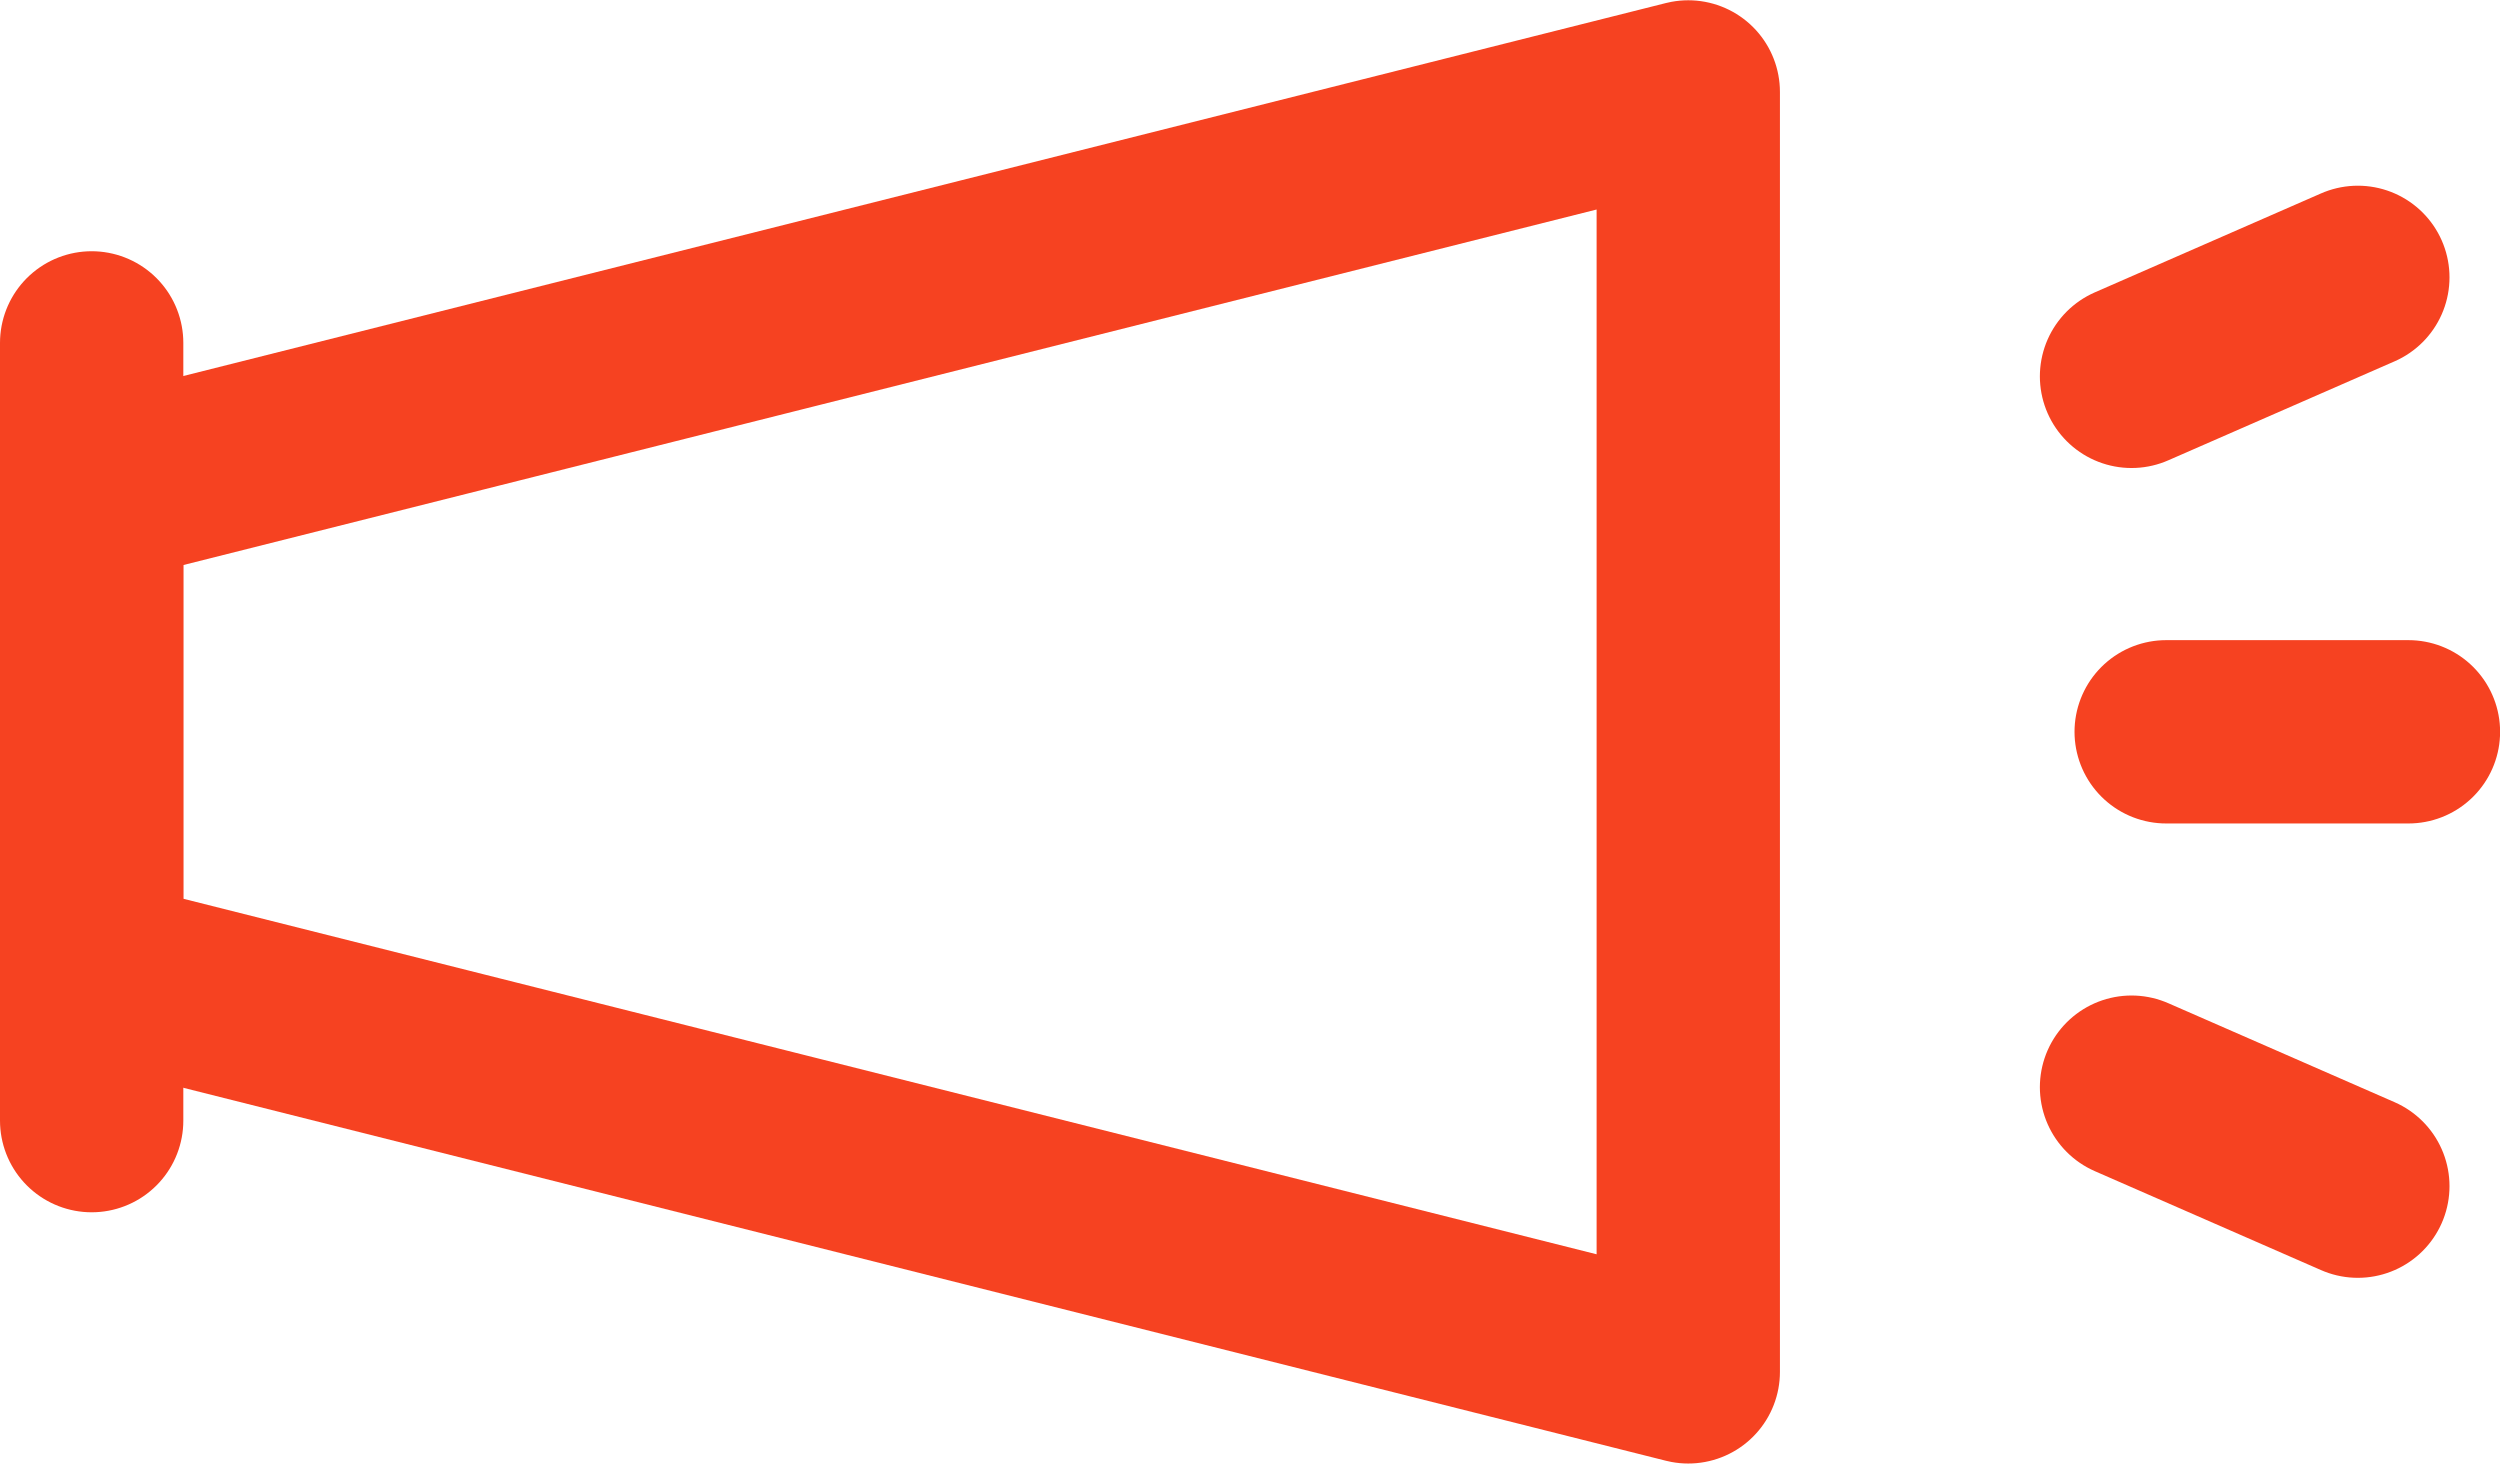 <svg xmlns="http://www.w3.org/2000/svg" width="27.275" height="15.967" viewBox="0 0 27.275 15.967">
  <g id="Group_40373" data-name="Group 40373" transform="translate(1 1)">
    <line id="Line_665" data-name="Line 665" y2="8.485" transform="translate(0 2.741)" fill="none" stroke="#f64221" stroke-linecap="round" stroke-linejoin="round" stroke-width="2"/>
    <path id="Path_6634" data-name="Path 6634" d="M728.651,863.917l-17.419-4.382v-5.2l17.419-4.382Z" transform="translate(-711.232 -849.95)" fill="none" stroke="#f64221" stroke-linecap="round" stroke-linejoin="round" stroke-width="2"/>
    <line id="Line_666" data-name="Line 666" x2="2.643" transform="translate(22.633 6.984)" fill="none" stroke="#f64221" stroke-linecap="round" stroke-linejoin="round" stroke-width="2"/>
    <line id="Line_667" data-name="Line 667" y1="1.08" x2="2.469" transform="translate(22.255 2.026)" fill="none" stroke="#f64221" stroke-linecap="round" stroke-linejoin="round" stroke-width="2"/>
    <line id="Line_668" data-name="Line 668" x1="2.469" y1="1.08" transform="translate(22.255 10.861)" fill="none" stroke="#f64221" stroke-linecap="round" stroke-linejoin="round" stroke-width="2"/>
  </g>
</svg>
